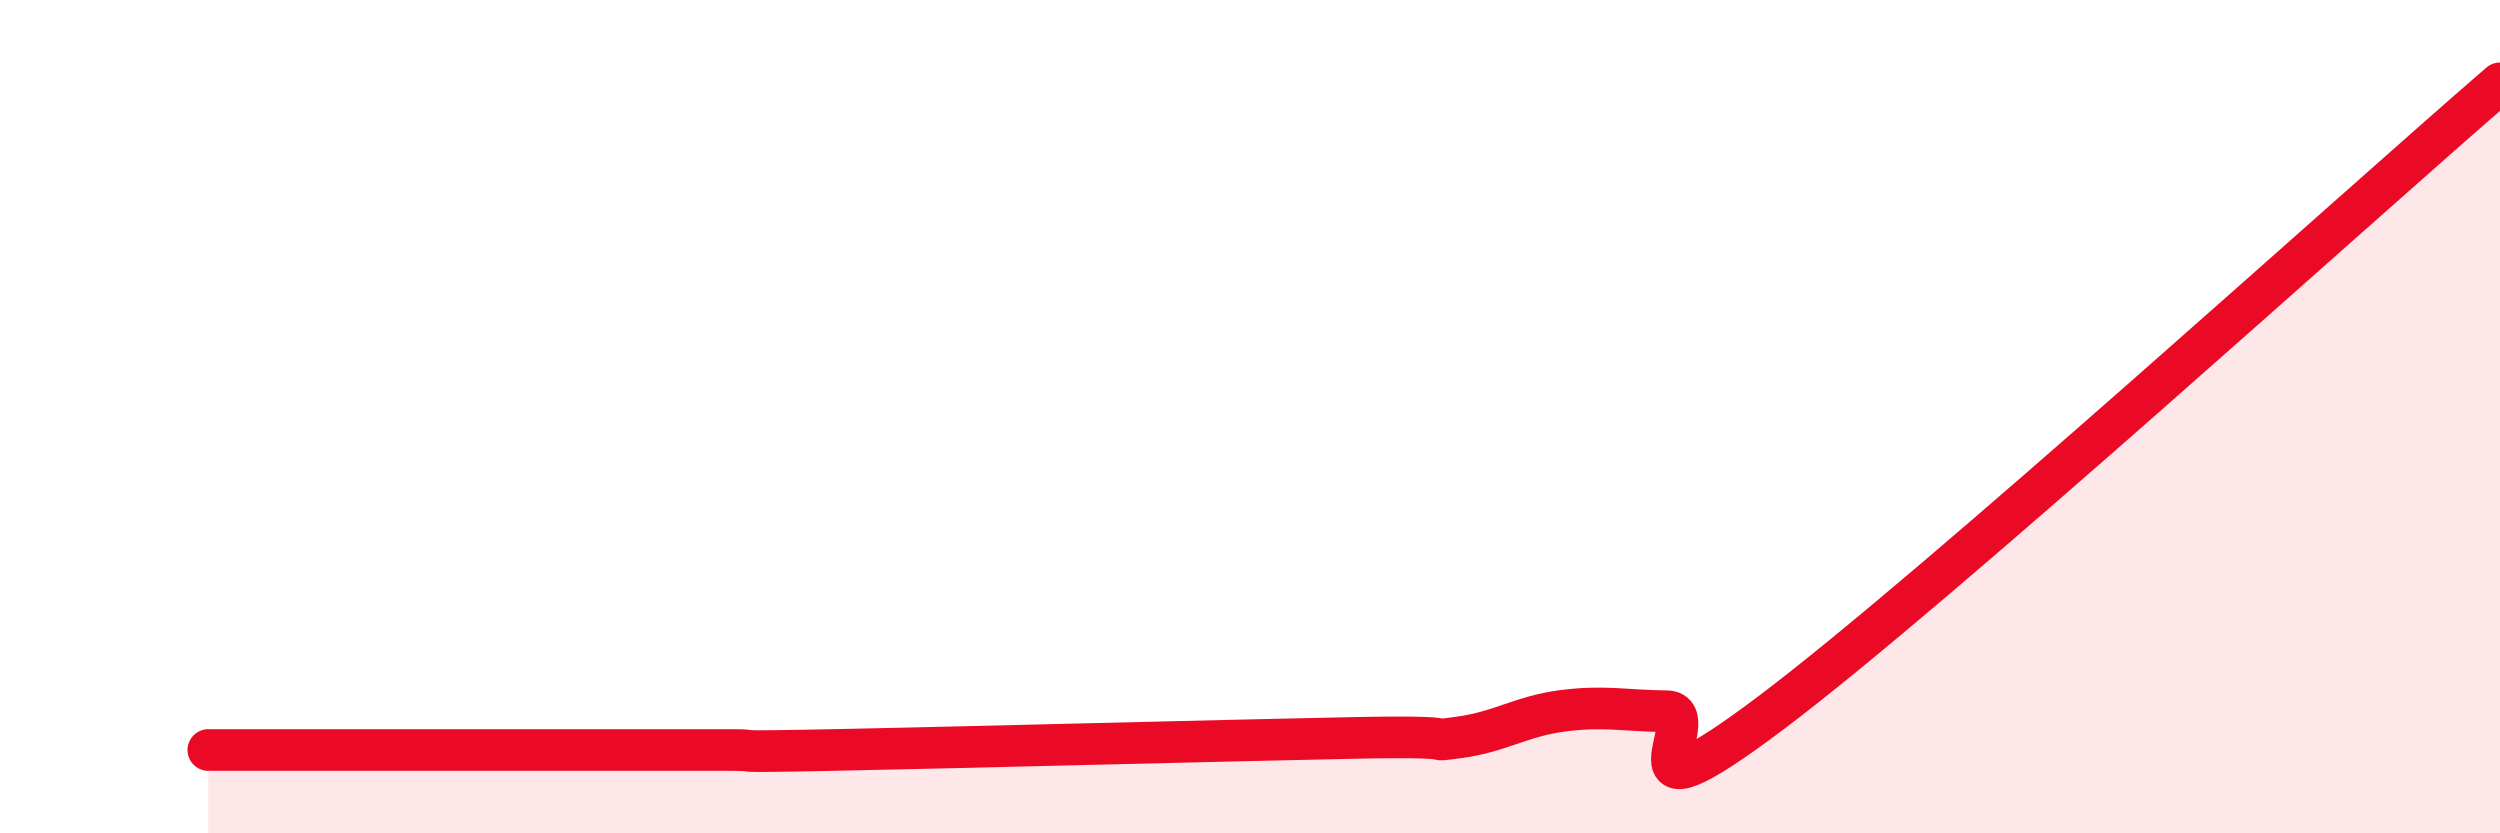 
    <svg width="60" height="20" viewBox="0 0 60 20" xmlns="http://www.w3.org/2000/svg">
      <path
        d="M 5,18 C 5.5,18 6.5,18 7.5,18 C 8.5,18 9,18 10,18 C 11,18 11.5,18 12.5,18 C 13.5,18 14,18 15,18 C 16,18 16.5,18 17.5,18 C 18.5,18 17,18.06 20,18 C 23,17.94 29.5,17.77 32.5,17.71 C 35.5,17.65 34,17.83 35,17.7 C 36,17.57 36.5,17.19 37.5,17.06 C 38.5,16.93 39,17.06 40,17.07 C 41,17.08 38.5,20.12 42.5,17.11 C 46.5,14.1 56.5,5.02 60,2L60 20L5 20Z"
        fill="#EB0A25"
        opacity="0.1"
        stroke-linecap="round"
        stroke-linejoin="round"
      />
      <path
        d="M 5,18 C 5.5,18 6.5,18 7.5,18 C 8.5,18 9,18 10,18 C 11,18 11.5,18 12.5,18 C 13.5,18 14,18 15,18 C 16,18 16.5,18 17.5,18 C 18.5,18 17,18.06 20,18 C 23,17.94 29.5,17.77 32.5,17.71 C 35.5,17.65 34,17.83 35,17.7 C 36,17.57 36.5,17.19 37.5,17.06 C 38.5,16.93 39,17.06 40,17.07 C 41,17.08 38.5,20.12 42.5,17.11 C 46.5,14.1 56.5,5.02 60,2"
        stroke="#EB0A25"
        stroke-width="1"
        fill="none"
        stroke-linecap="round"
        stroke-linejoin="round"
      />
    </svg>
  